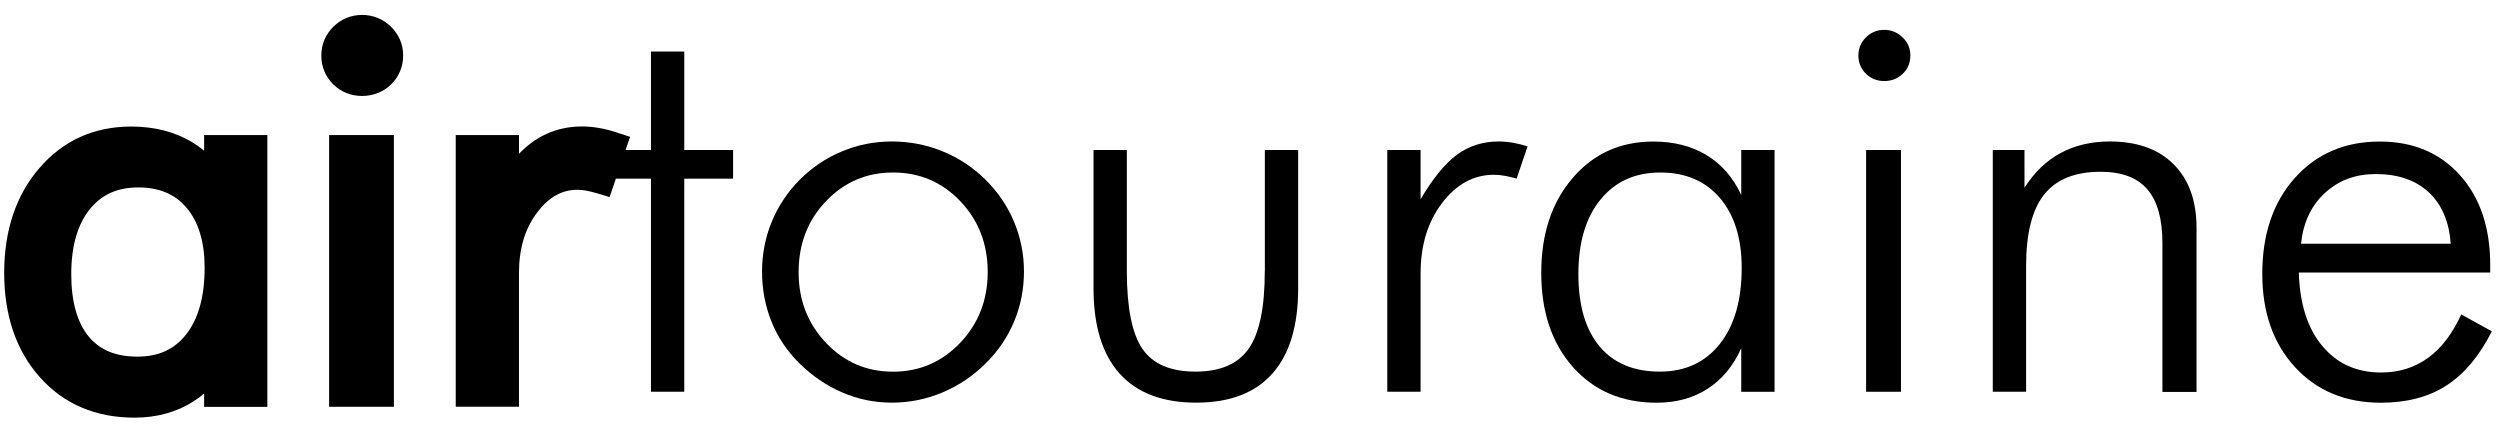 <?xml version="1.0" encoding="utf-8"?>
<!-- Generator: Adobe Illustrator 23.0.4, SVG Export Plug-In . SVG Version: 6.00 Build 0)  -->
<svg version="1.1" xmlns="http://www.w3.org/2000/svg" xmlns:xlink="http://www.w3.org/1999/xlink" x="0px" y="0px"
	 viewBox="0 0 340 60" style="enable-background:new 0 0 340 60;" xml:space="preserve">
<style type="text/css">
	.st0{display:none;}
	.st1{display:inline;opacity:0.2;}
</style>
<g id="Calque_1">
	<g>
		<path d="M93.06,7.01h-4.53V20.4h-3.45l0.61-1.79l-1.96-0.64c-0.73-0.24-1.48-0.43-2.23-0.56c-3.47-0.61-6.64,0.11-9.19,1.98
			c-0.58,0.43-1.15,0.93-1.73,1.52v-2.54h-8.6v36.95h8.6V37.18c0-3.39,0.82-6.12,2.51-8.33c1.55-2.04,3.33-3.04,5.43-3.04
			c0.37,0,0.76,0.04,1.17,0.11c0.49,0.09,0.92,0.2,1.34,0.32l1.88,0.56l0.85-2.5h4.77v28.98h4.53V24.3h6.64v-3.9h-6.64V7.01z"/>
		<path d="M134.02,24.43c-1.7-1.68-3.64-2.96-5.83-3.85c-2.18-0.89-4.48-1.34-6.9-1.34c-2.37,0-4.63,0.45-6.77,1.34
			c-2.15,0.89-4.06,2.17-5.74,3.85c-1.65,1.65-2.92,3.56-3.81,5.7c-0.89,2.15-1.33,4.42-1.33,6.81c0,2.42,0.43,4.69,1.29,6.82
			c0.86,2.12,2.12,4,3.77,5.63c1.75,1.73,3.7,3.06,5.84,3.98c2.15,0.93,4.39,1.39,6.74,1.39c2.39,0,4.69-0.46,6.9-1.39
			c2.21-0.93,4.18-2.25,5.9-3.98c1.68-1.65,2.96-3.55,3.85-5.69c0.89-2.14,1.33-4.39,1.33-6.76c0-2.37-0.45-4.63-1.35-6.78
			C137.02,28.02,135.72,26.11,134.02,24.43z M130.58,46.63c-2.5,2.61-5.54,3.92-9.13,3.92c-3.59,0-6.63-1.31-9.11-3.92
			c-2.48-2.61-3.73-5.81-3.73-9.61c0-3.84,1.24-7.06,3.73-9.66c2.48-2.6,5.52-3.9,9.11-3.9c3.62,0,6.66,1.3,9.15,3.9
			c2.48,2.6,3.73,5.82,3.73,9.66C134.32,40.81,133.07,44.01,130.58,46.63z"/>
		<path d="M172.01,36.87c0,4.96-0.73,8.47-2.19,10.55c-1.46,2.08-3.87,3.12-7.23,3.12c-3.39,0-5.79-1.03-7.21-3.08
			c-1.42-2.06-2.13-5.59-2.13-10.6V20.4h-4.53v18.81c0,5.11,1.19,8.98,3.56,11.61c2.37,2.63,5.84,3.94,10.41,3.94
			c4.54,0,7.99-1.31,10.34-3.94c2.35-2.63,3.52-6.5,3.52-11.61V20.4h-4.53V36.87z"/>
		<path d="M203.84,19.24c-2.16,0-4.05,0.6-5.68,1.79c-1.62,1.19-3.28,3.22-4.96,6.07v-6.7h-4.53v32.88h4.53v-16.1
			c0-3.82,0.97-7,2.92-9.57c1.95-2.56,4.3-3.84,7.05-3.84c0.5,0,1.01,0.05,1.54,0.15c0.53,0.1,1.05,0.22,1.55,0.37l1.49-4.38
			c-0.65-0.21-1.3-0.37-1.95-0.49C205.13,19.3,204.48,19.24,203.84,19.24z"/>
		<path d="M236.8,26.5c-1.11-2.38-2.68-4.18-4.72-5.41c-2.04-1.23-4.45-1.84-7.23-1.84c-4.49,0-8.15,1.66-10.99,4.98
			c-2.84,3.32-4.25,7.61-4.25,12.87c0,5.31,1.44,9.58,4.31,12.82c2.87,3.23,6.67,4.85,11.38,4.85c2.66,0,4.98-0.63,6.94-1.9
			c1.96-1.26,3.48-3.1,4.57-5.51v5.93h4.53V20.4h-4.53V26.5z M233.89,46.78c-1.99,2.51-4.71,3.76-8.16,3.76
			c-3.55,0-6.29-1.15-8.2-3.44c-1.91-2.3-2.87-5.57-2.87-9.82c0-4.3,1-7.68,3-10.13c2-2.46,4.71-3.69,8.14-3.69
			c3.43,0,6.13,1.16,8.11,3.47c1.97,2.31,2.96,5.48,2.96,9.5C236.87,40.82,235.88,44.28,233.89,46.78z"/>
		<rect x="253.79" y="20.4" width="4.74" height="32.88"/>
		<path d="M256.25,4.06c-0.96,0-1.79,0.34-2.48,1.02c-0.69,0.68-1.03,1.5-1.03,2.46c0,0.99,0.34,1.81,1.02,2.48
			c0.68,0.67,1.51,1,2.5,1c1.01,0,1.85-0.33,2.53-1c0.68-0.66,1.02-1.49,1.02-2.48c0-0.96-0.35-1.78-1.06-2.46
			C258.04,4.4,257.21,4.06,256.25,4.06z"/>
		<path d="M286.93,19.24c-2.52,0-4.75,0.53-6.69,1.57c-1.94,1.05-3.57,2.62-4.91,4.72V20.4h-4.31v32.88h4.53V36.16
			c0-4.41,0.82-7.65,2.46-9.71c1.64-2.06,4.2-3.09,7.68-3.09c2.86,0,4.98,0.8,6.35,2.39c1.37,1.59,2.05,4.03,2.05,7.31v20.24h4.64
			V31.01c0-3.7-1.04-6.59-3.11-8.66C293.56,20.28,290.66,19.24,286.93,19.24z"/>
		<path d="M330.19,48.69c-1.82,1.31-3.94,1.97-6.35,1.97c-3.35,0-6.02-1.21-8.02-3.62c-2-2.41-3.06-5.74-3.18-9.98h26.03v-1
			c0-5.1-1.37-9.17-4.11-12.23c-2.74-3.05-6.37-4.58-10.91-4.58c-4.76,0-8.61,1.66-11.56,4.96c-2.95,3.31-4.42,7.65-4.42,13.04
			c0,5.24,1.49,9.46,4.46,12.69c2.97,3.22,6.86,4.83,11.67,4.83c3.52,0,6.5-0.78,8.93-2.35c2.43-1.57,4.48-4.03,6.16-7.36l-4.16-2.3
			C333.53,45.39,332.01,47.38,330.19,48.69z M316.17,26.26c1.86-1.73,4.17-2.59,6.93-2.59c3.03,0,5.43,0.83,7.21,2.48
			c1.77,1.65,2.77,3.99,2.99,7h-20.36C313.23,30.29,314.31,27.99,316.17,26.26z"/>
		<path d="M27.76,20.5c-0.51-0.43-1.06-0.81-1.63-1.16c-2.35-1.42-5.14-2.13-8.28-2.13c-5.09,0-9.31,1.92-12.54,5.7
			c-3.15,3.68-4.74,8.46-4.74,14.19c0,5.8,1.62,10.56,4.82,14.17c3.26,3.67,7.6,5.53,12.9,5.53c3.05,0,5.75-0.75,8.04-2.22
			c0.5-0.32,0.98-0.68,1.43-1.06v1.81h8.6V18.37h-8.6V20.5z M12.09,45.8c-1.59-1.91-2.4-4.77-2.4-8.52c0-3.8,0.86-6.78,2.54-8.85
			c1.61-1.98,3.76-2.94,6.57-2.94c2.83,0,4.98,0.9,6.56,2.75c1.64,1.92,2.47,4.67,2.47,8.18c0,3.91-0.85,6.97-2.54,9.09l0,0
			c-1.59,2.01-3.74,2.99-6.57,2.99C15.78,48.51,13.61,47.62,12.09,45.8z"/>
		<path d="M49.25,2.03c-1.49,0-2.84,0.55-3.91,1.6c-1.07,1.06-1.64,2.41-1.64,3.91c0,1.53,0.56,2.89,1.62,3.93
			c1.05,1.04,2.41,1.58,3.92,1.58c1.53,0,2.9-0.55,3.96-1.58c1.06-1.04,1.63-2.4,1.63-3.93c0-1.51-0.58-2.86-1.68-3.93
			C52.08,2.58,50.73,2.03,49.25,2.03z"/>
		<rect x="44.76" y="18.37" width="8.81" height="36.95"/>
	</g>
</g>
<g id="Calque_2" class="st0">
</g>
</svg>
